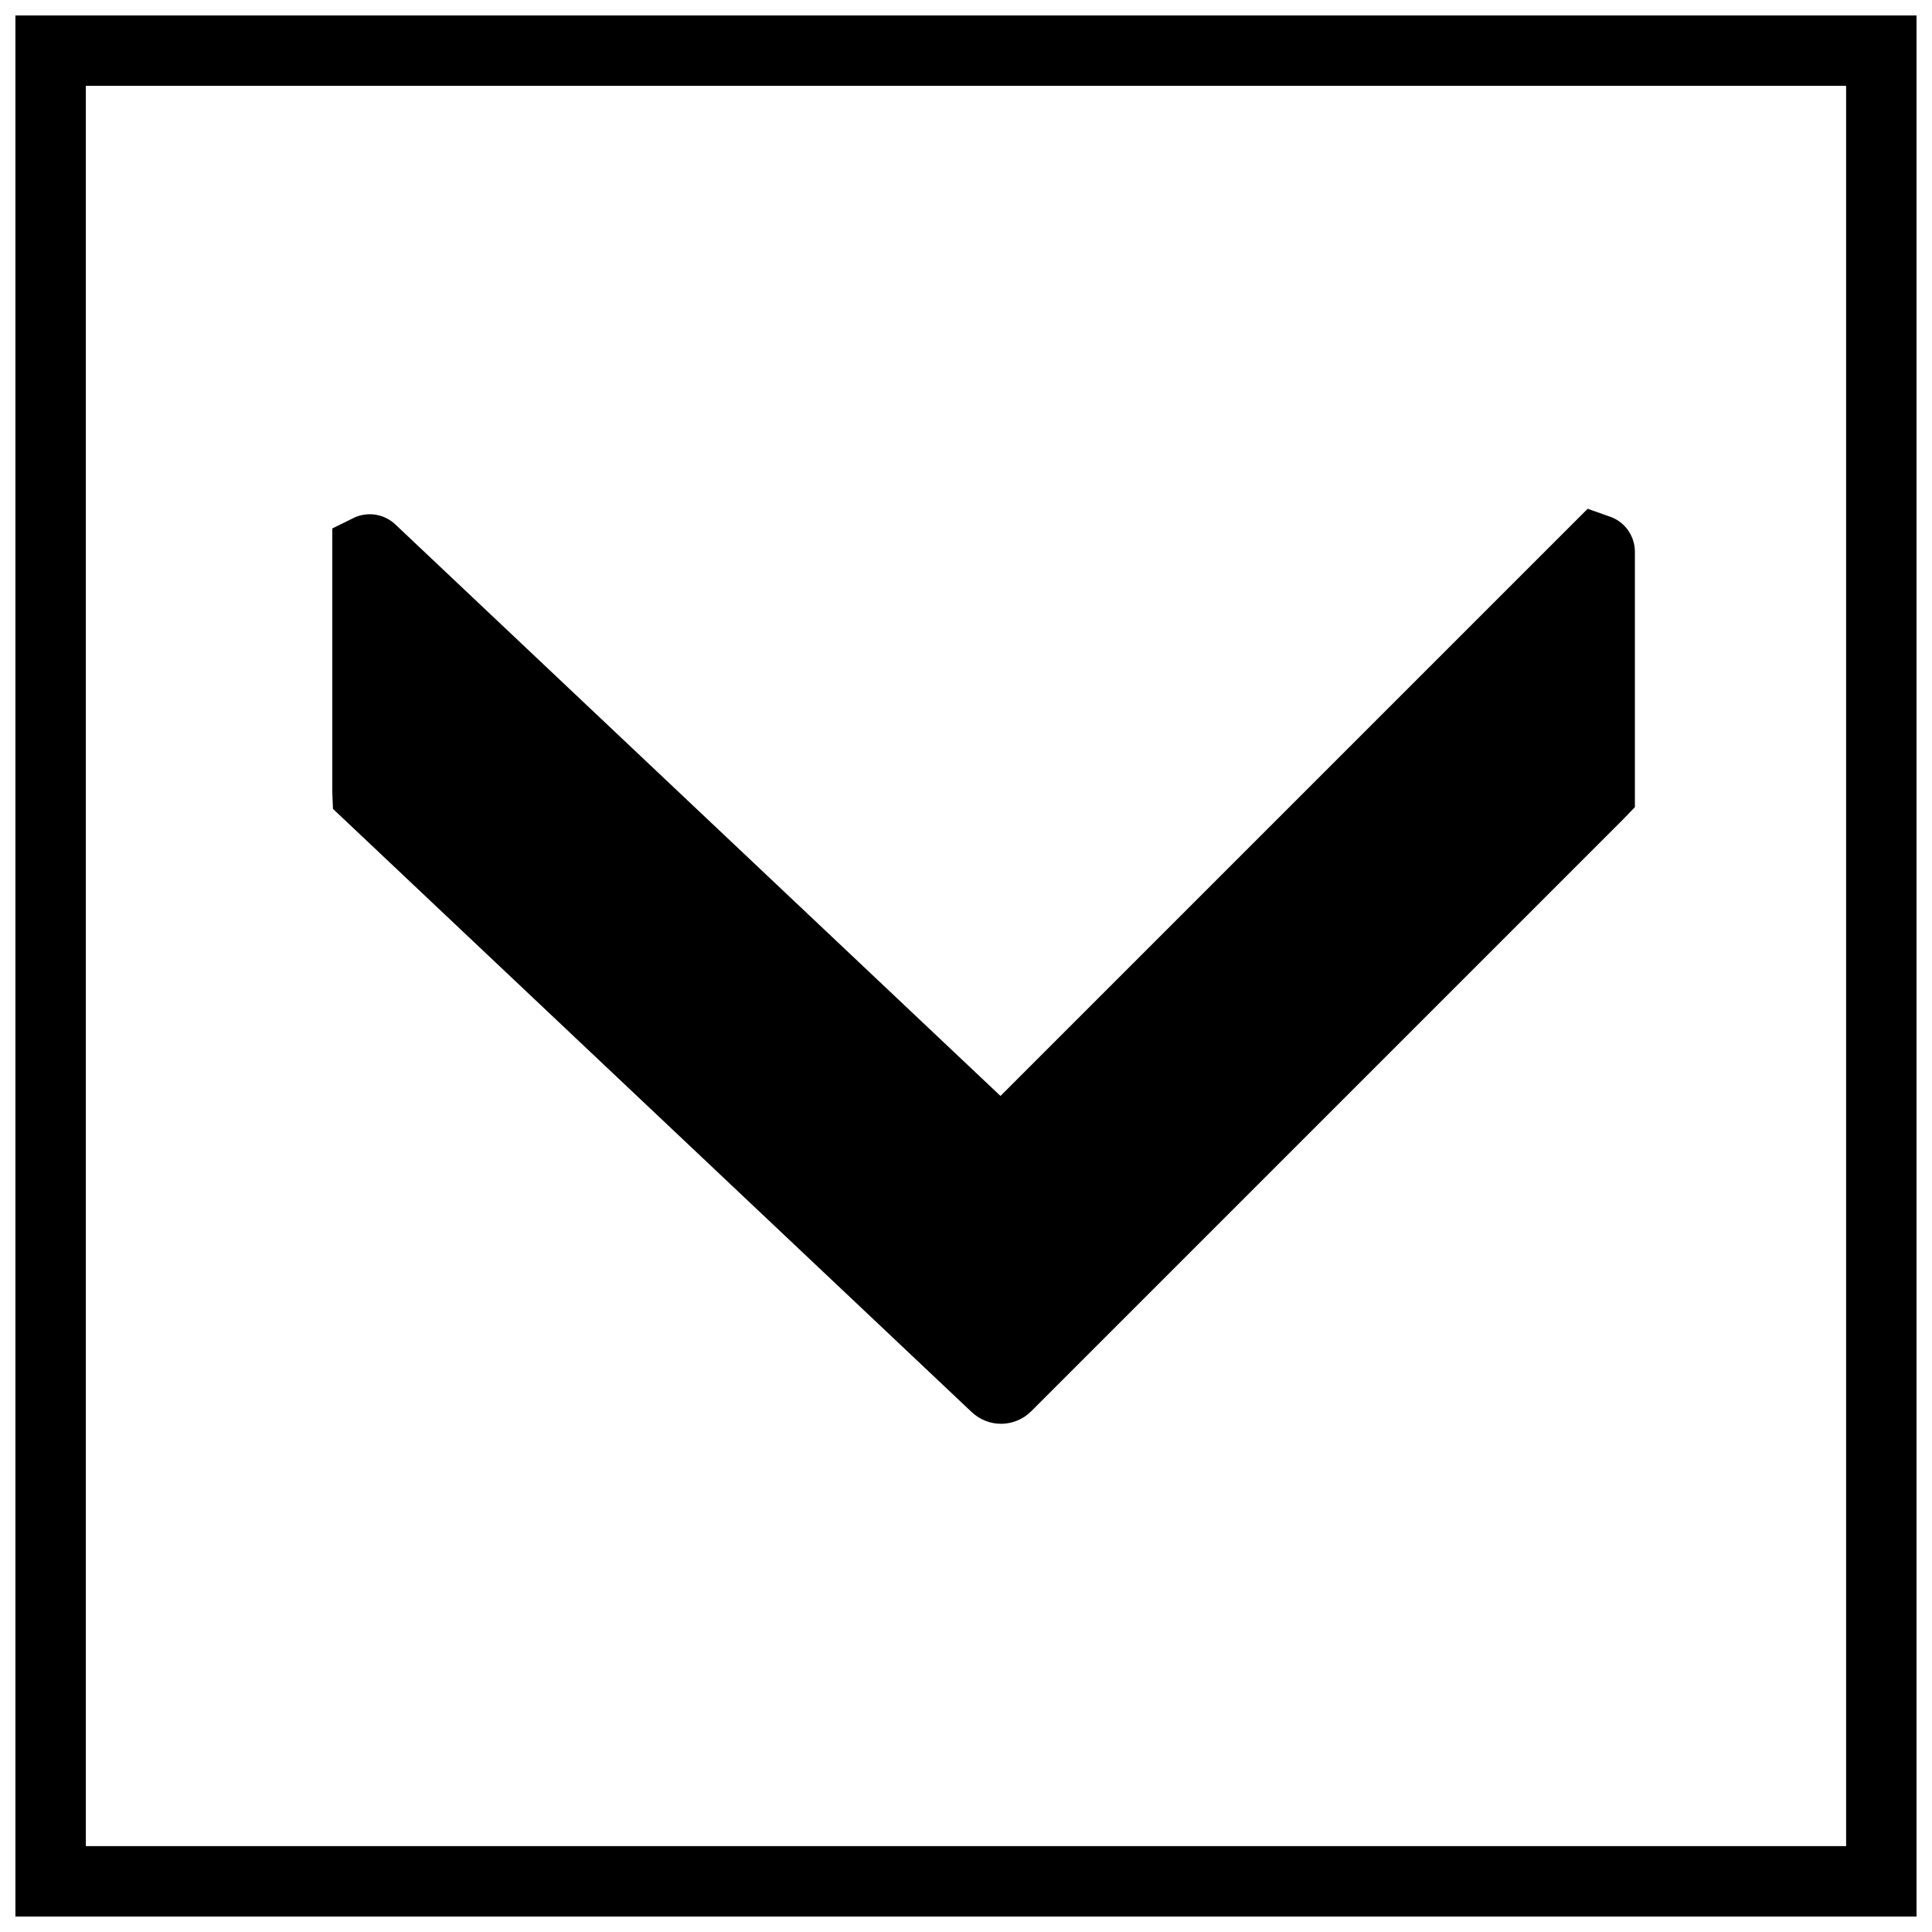 <?xml version="1.0" encoding="UTF-8"?>
<!-- Uploaded to: SVG Find, www.svgrepo.com, Generator: SVG Find Mixer Tools -->
<svg width="800px" height="800px" version="1.1" viewBox="144 144 512 512" xmlns="http://www.w3.org/2000/svg">
 <defs>
  <clipPath id="a">
   <path d="m148.09 148.09h503.81v503.81h-503.81z"/>
  </clipPath>
 </defs>
 <g clip-path="url(#a)">
  <path d="m148.09 148.09h503.81v503.81h-503.81zm18.66 485.15h466.49v-466.49h-466.49z" fill-rule="evenodd"/>
 </g>
 <path d="m417.32 517.96 156.9-156.9 3.043-3.16v-67.652c0-4.019-2.398-7.621-6.121-9.152l-6.391-2.266-155.61 155.61-160.34-151.43c-2.875-2.734-7.09-3.492-10.738-1.922l-6 2.957v69.859l0.176 4.453 169.24 159.83c4.5 4.262 11.457 4.16 15.844-0.223" fill-rule="evenodd"/>
</svg>